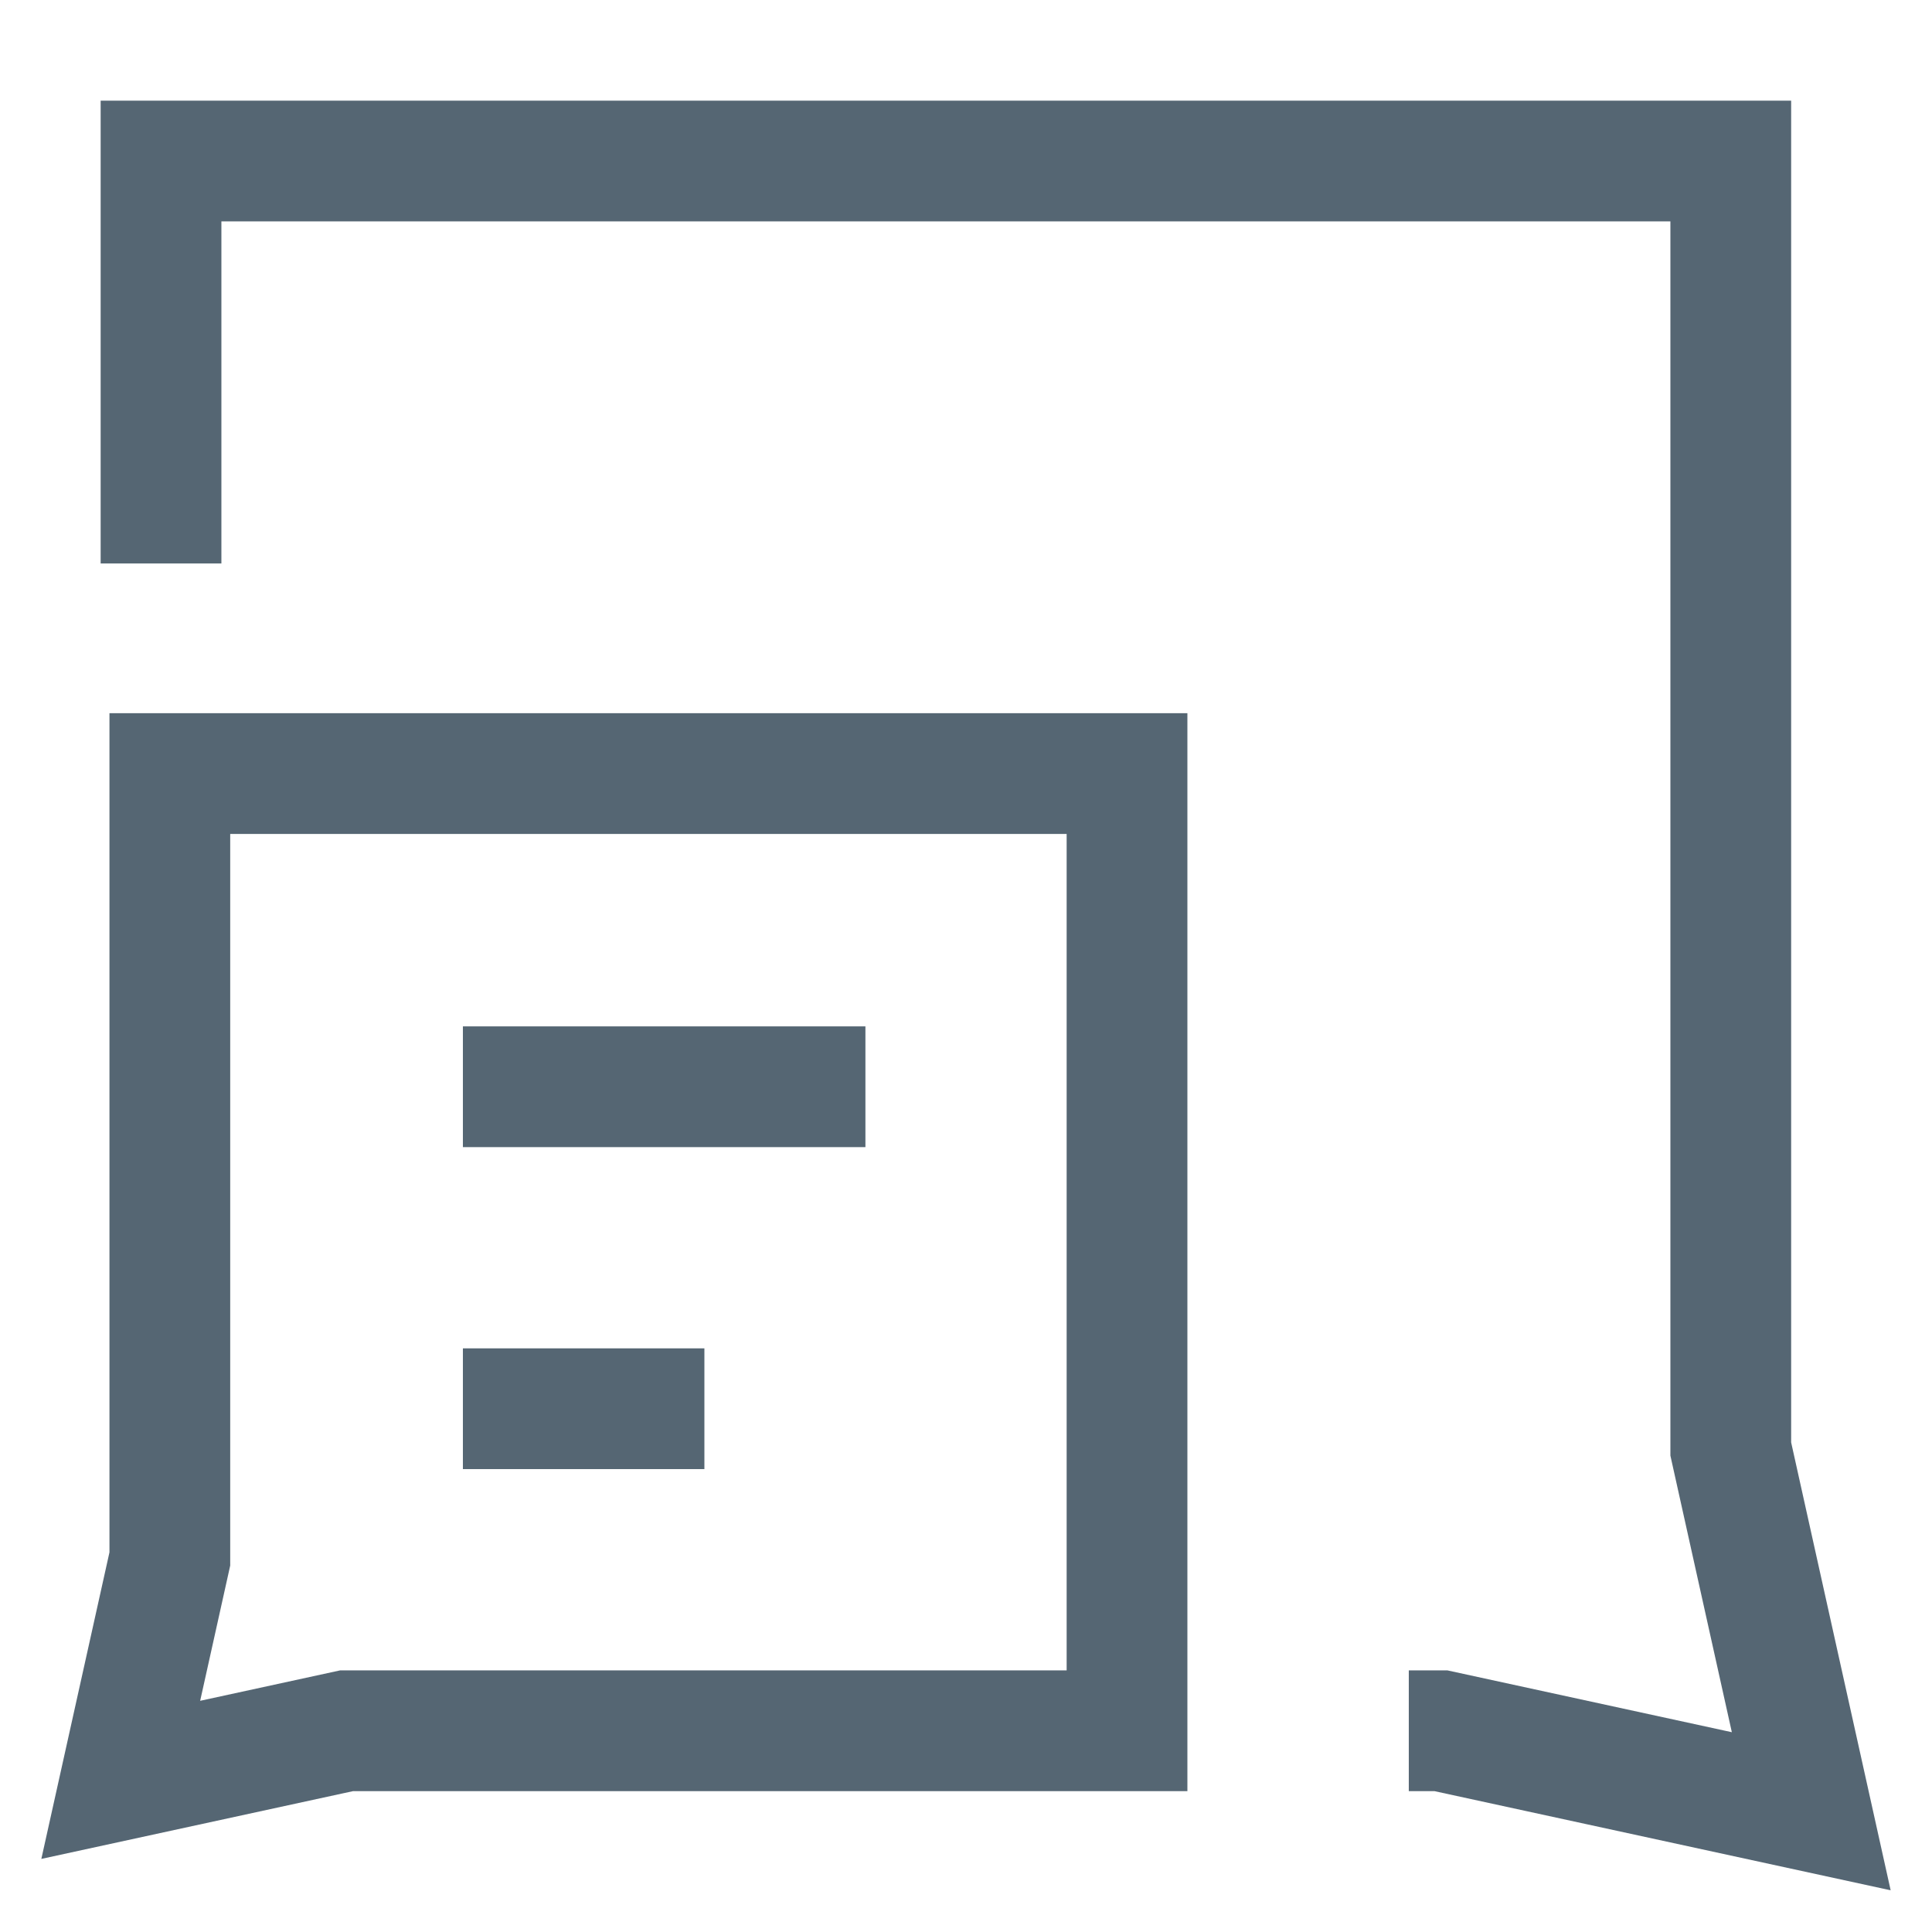 <?xml version="1.0" encoding="UTF-8"?> <svg xmlns="http://www.w3.org/2000/svg" fill="none" viewBox="0 0 32 32" id="Chat-Two-Bubbles-Square-Text-2--Streamline-Sharp" height="32" width="32"><desc> Chat Two Bubbles Square Text 2 Streamline Icon: https://streamlinehq.com </desc><g id="chat-two-bubbles-square-text-2"><path id="Rectangle 19" stroke="#556673" d="M2.667 9.333V2.667h26v21.333l1.333 6 -6.133 -1.333h-0.533" stroke-width="2"></path><path id="Rectangle 20" stroke="#556673" d="M2.813 12.813H18.667V28.667H5.74L2 29.48l0.813 -3.659V12.813Z" stroke-width="2"></path><path id="Vector 4160" stroke="#556673" d="M7.667 18h6.667" stroke-width="2"></path><path id="Vector 4161" stroke="#556673" d="M7.667 23.333h4" stroke-width="2"></path></g></svg> 
